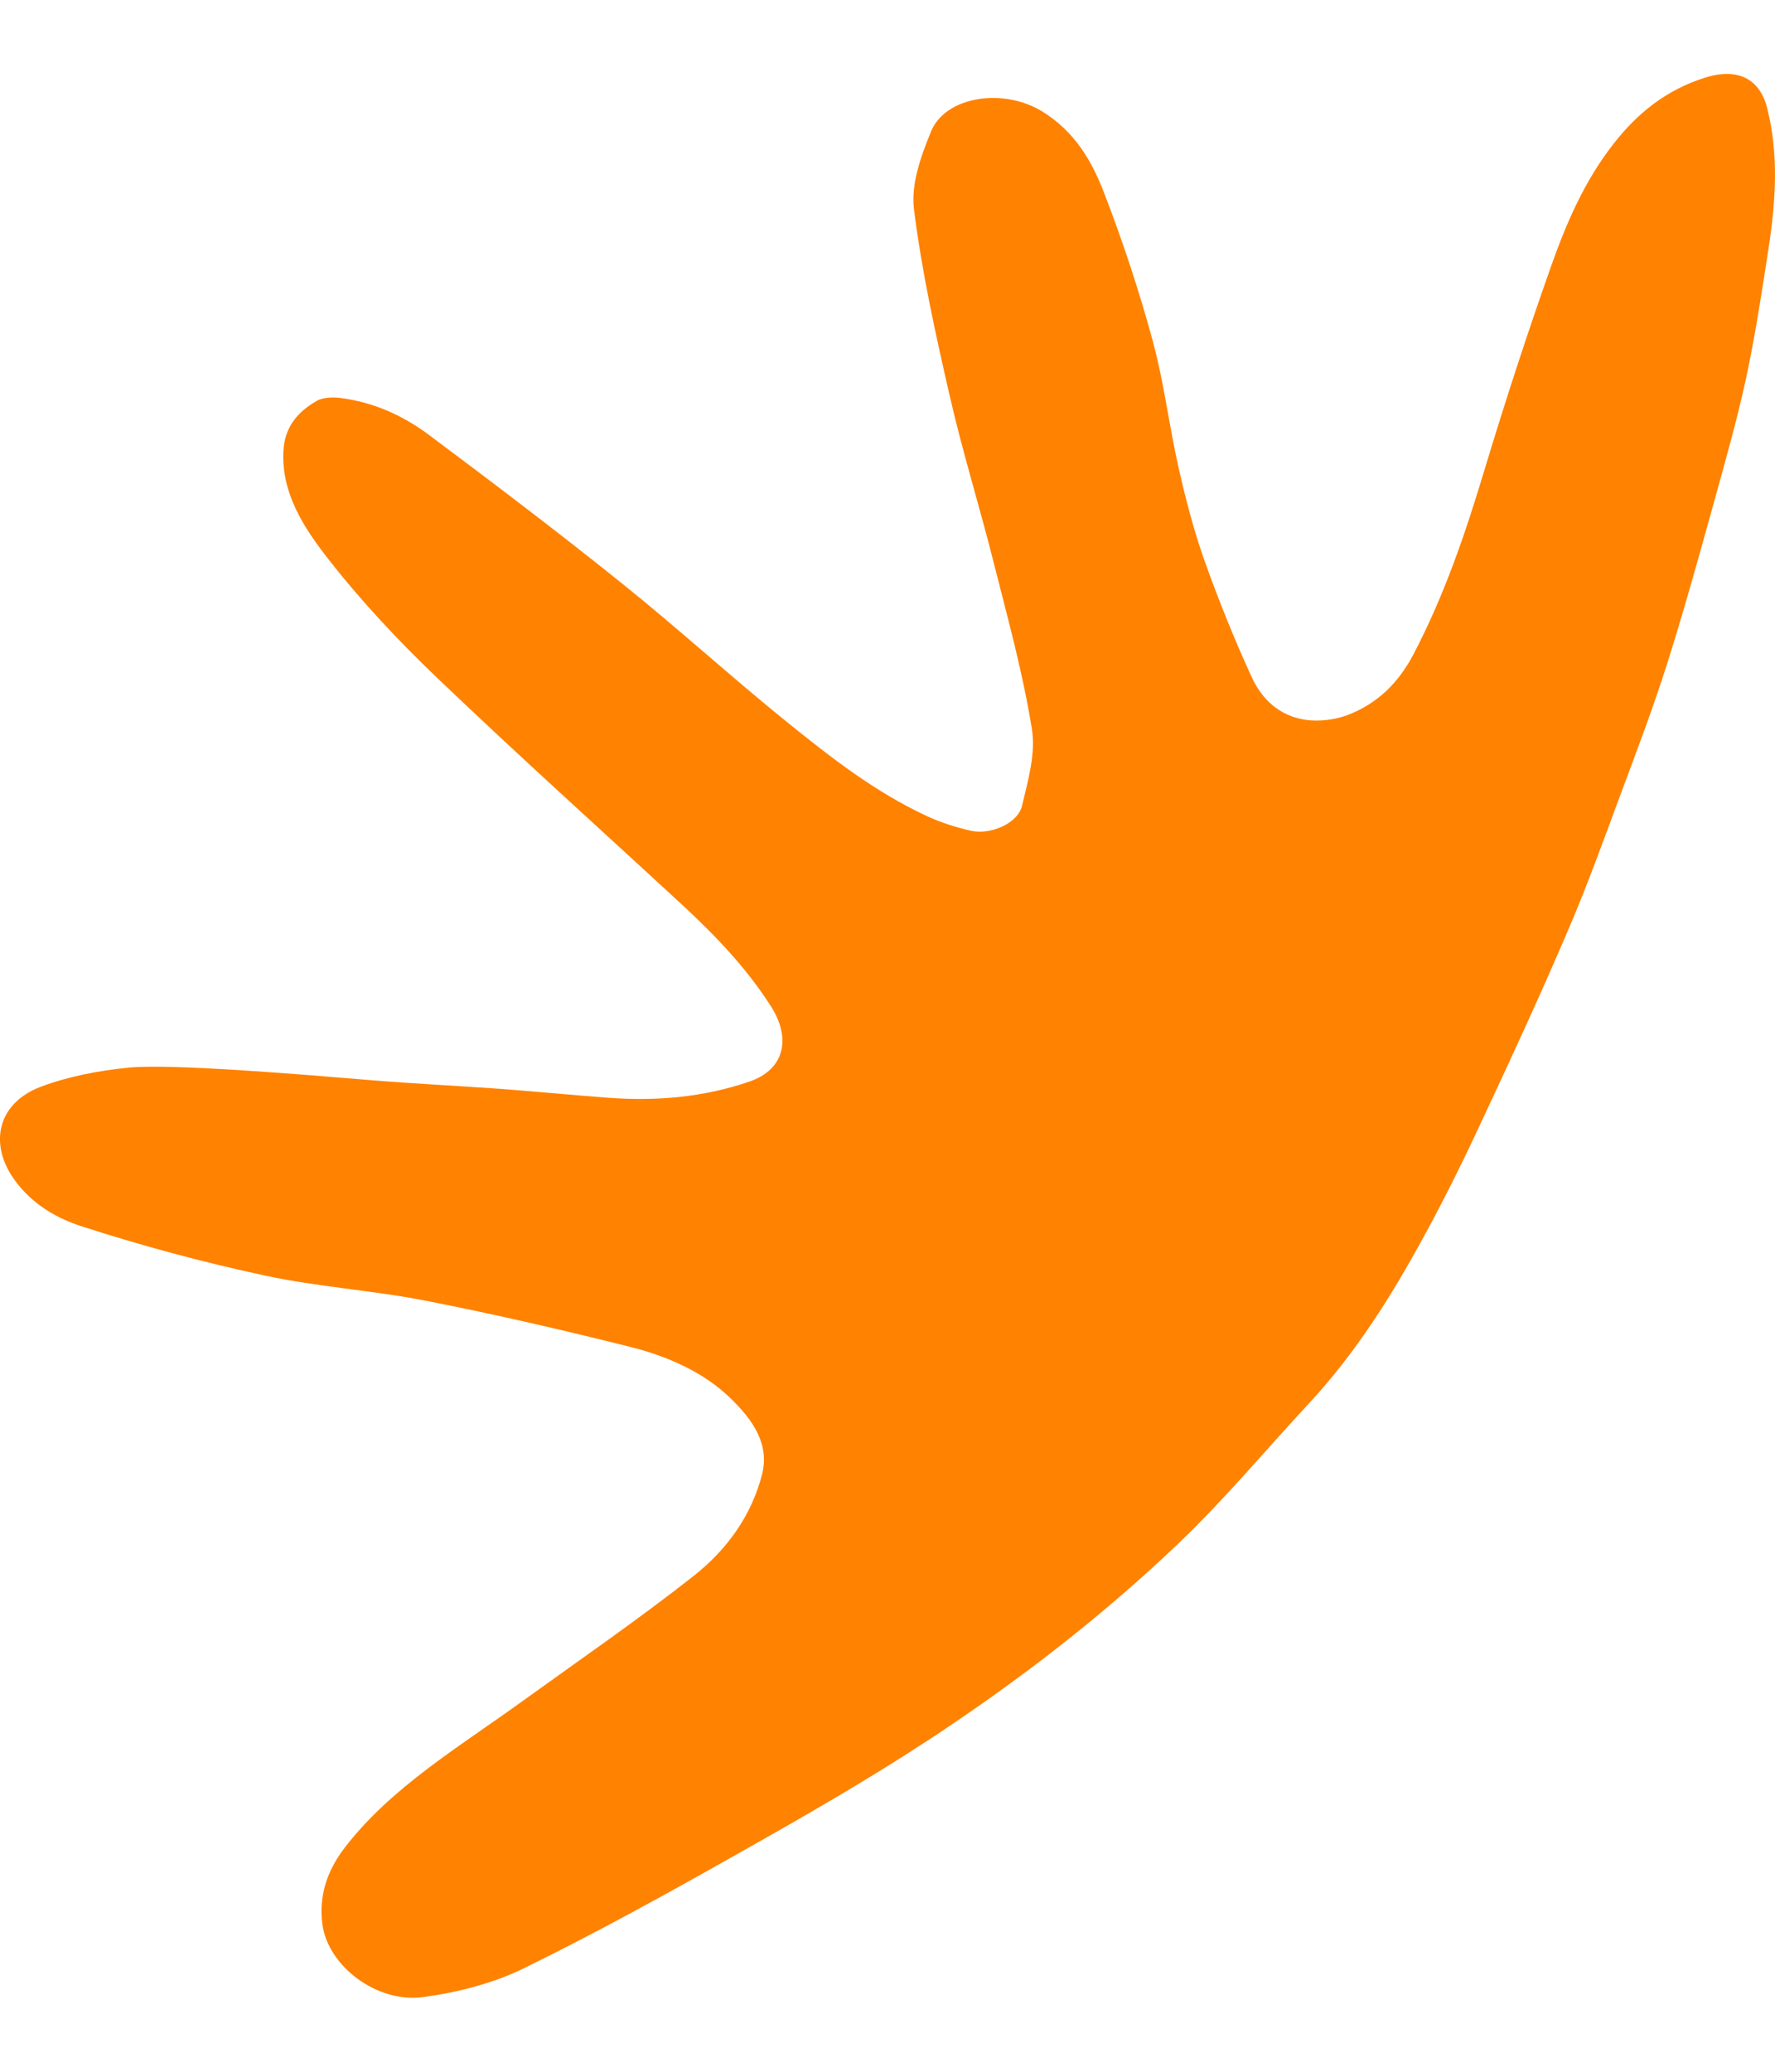 <svg width="12" height="14" viewBox="0 0 12 14" fill="none" xmlns="http://www.w3.org/2000/svg">
<path d="M0.866 7.215C0.664 7.235 0.459 7.275 0.275 7.344C-0.011 7.453 -0.07 7.714 0.079 7.945C0.19 8.116 0.36 8.225 0.549 8.286C0.954 8.417 1.369 8.529 1.788 8.619C2.145 8.696 2.516 8.719 2.875 8.789C3.341 8.88 3.803 8.987 4.262 9.102C4.521 9.167 4.765 9.277 4.945 9.455C5.086 9.593 5.203 9.755 5.153 9.959C5.084 10.234 4.92 10.469 4.685 10.653C4.312 10.946 3.917 11.218 3.53 11.497C3.106 11.804 2.646 12.076 2.331 12.485C2.208 12.645 2.156 12.813 2.179 13C2.214 13.283 2.547 13.54 2.865 13.495C3.097 13.463 3.337 13.401 3.539 13.302C4.029 13.062 4.504 12.8 4.975 12.534C5.414 12.287 5.851 12.037 6.268 11.764C6.882 11.362 7.457 10.918 7.973 10.424C8.283 10.127 8.556 9.8 8.846 9.487C9.171 9.138 9.414 8.746 9.633 8.343C9.778 8.078 9.91 7.808 10.036 7.536C10.23 7.121 10.422 6.706 10.601 6.286C10.731 5.984 10.842 5.675 10.956 5.368C11.063 5.081 11.172 4.794 11.265 4.503C11.38 4.142 11.481 3.777 11.582 3.413C11.661 3.128 11.742 2.843 11.805 2.554C11.867 2.263 11.912 1.968 11.957 1.674C12.005 1.36 12.026 1.047 11.948 0.734C11.898 0.532 11.749 0.456 11.529 0.524C11.261 0.608 11.067 0.769 10.909 0.971C10.711 1.224 10.59 1.507 10.488 1.794C10.326 2.251 10.176 2.712 10.036 3.175C9.908 3.601 9.765 4.023 9.554 4.425C9.457 4.608 9.318 4.754 9.105 4.834C9.023 4.864 8.919 4.877 8.832 4.865C8.642 4.839 8.526 4.716 8.461 4.573C8.344 4.318 8.239 4.057 8.145 3.794C8.072 3.589 8.017 3.377 7.969 3.166C7.904 2.88 7.87 2.587 7.793 2.303C7.702 1.968 7.592 1.635 7.466 1.308C7.385 1.096 7.271 0.892 7.046 0.753C6.784 0.592 6.393 0.65 6.295 0.887C6.226 1.055 6.158 1.243 6.179 1.414C6.232 1.838 6.325 2.258 6.421 2.677C6.508 3.057 6.625 3.431 6.72 3.81C6.814 4.181 6.916 4.551 6.976 4.926C7.003 5.094 6.95 5.275 6.909 5.447C6.88 5.565 6.694 5.645 6.56 5.613C6.46 5.59 6.36 5.558 6.269 5.516C5.913 5.351 5.617 5.118 5.325 4.883C4.946 4.577 4.588 4.25 4.208 3.945C3.78 3.601 3.342 3.269 2.9 2.939C2.729 2.811 2.529 2.718 2.3 2.689C2.25 2.683 2.185 2.685 2.145 2.707C2.004 2.786 1.923 2.894 1.916 3.05C1.902 3.331 2.052 3.564 2.219 3.777C2.441 4.062 2.695 4.332 2.962 4.587C3.505 5.106 4.066 5.61 4.618 6.12C4.844 6.329 5.051 6.548 5.212 6.8C5.351 7.018 5.304 7.228 5.066 7.309C4.76 7.414 4.438 7.443 4.111 7.418C3.868 7.4 3.625 7.376 3.383 7.358C3.09 7.337 2.796 7.323 2.504 7.299C2.034 7.26 1.155 7.186 0.865 7.215L0.866 7.215Z" fill="#FF8200"/>
</svg>
